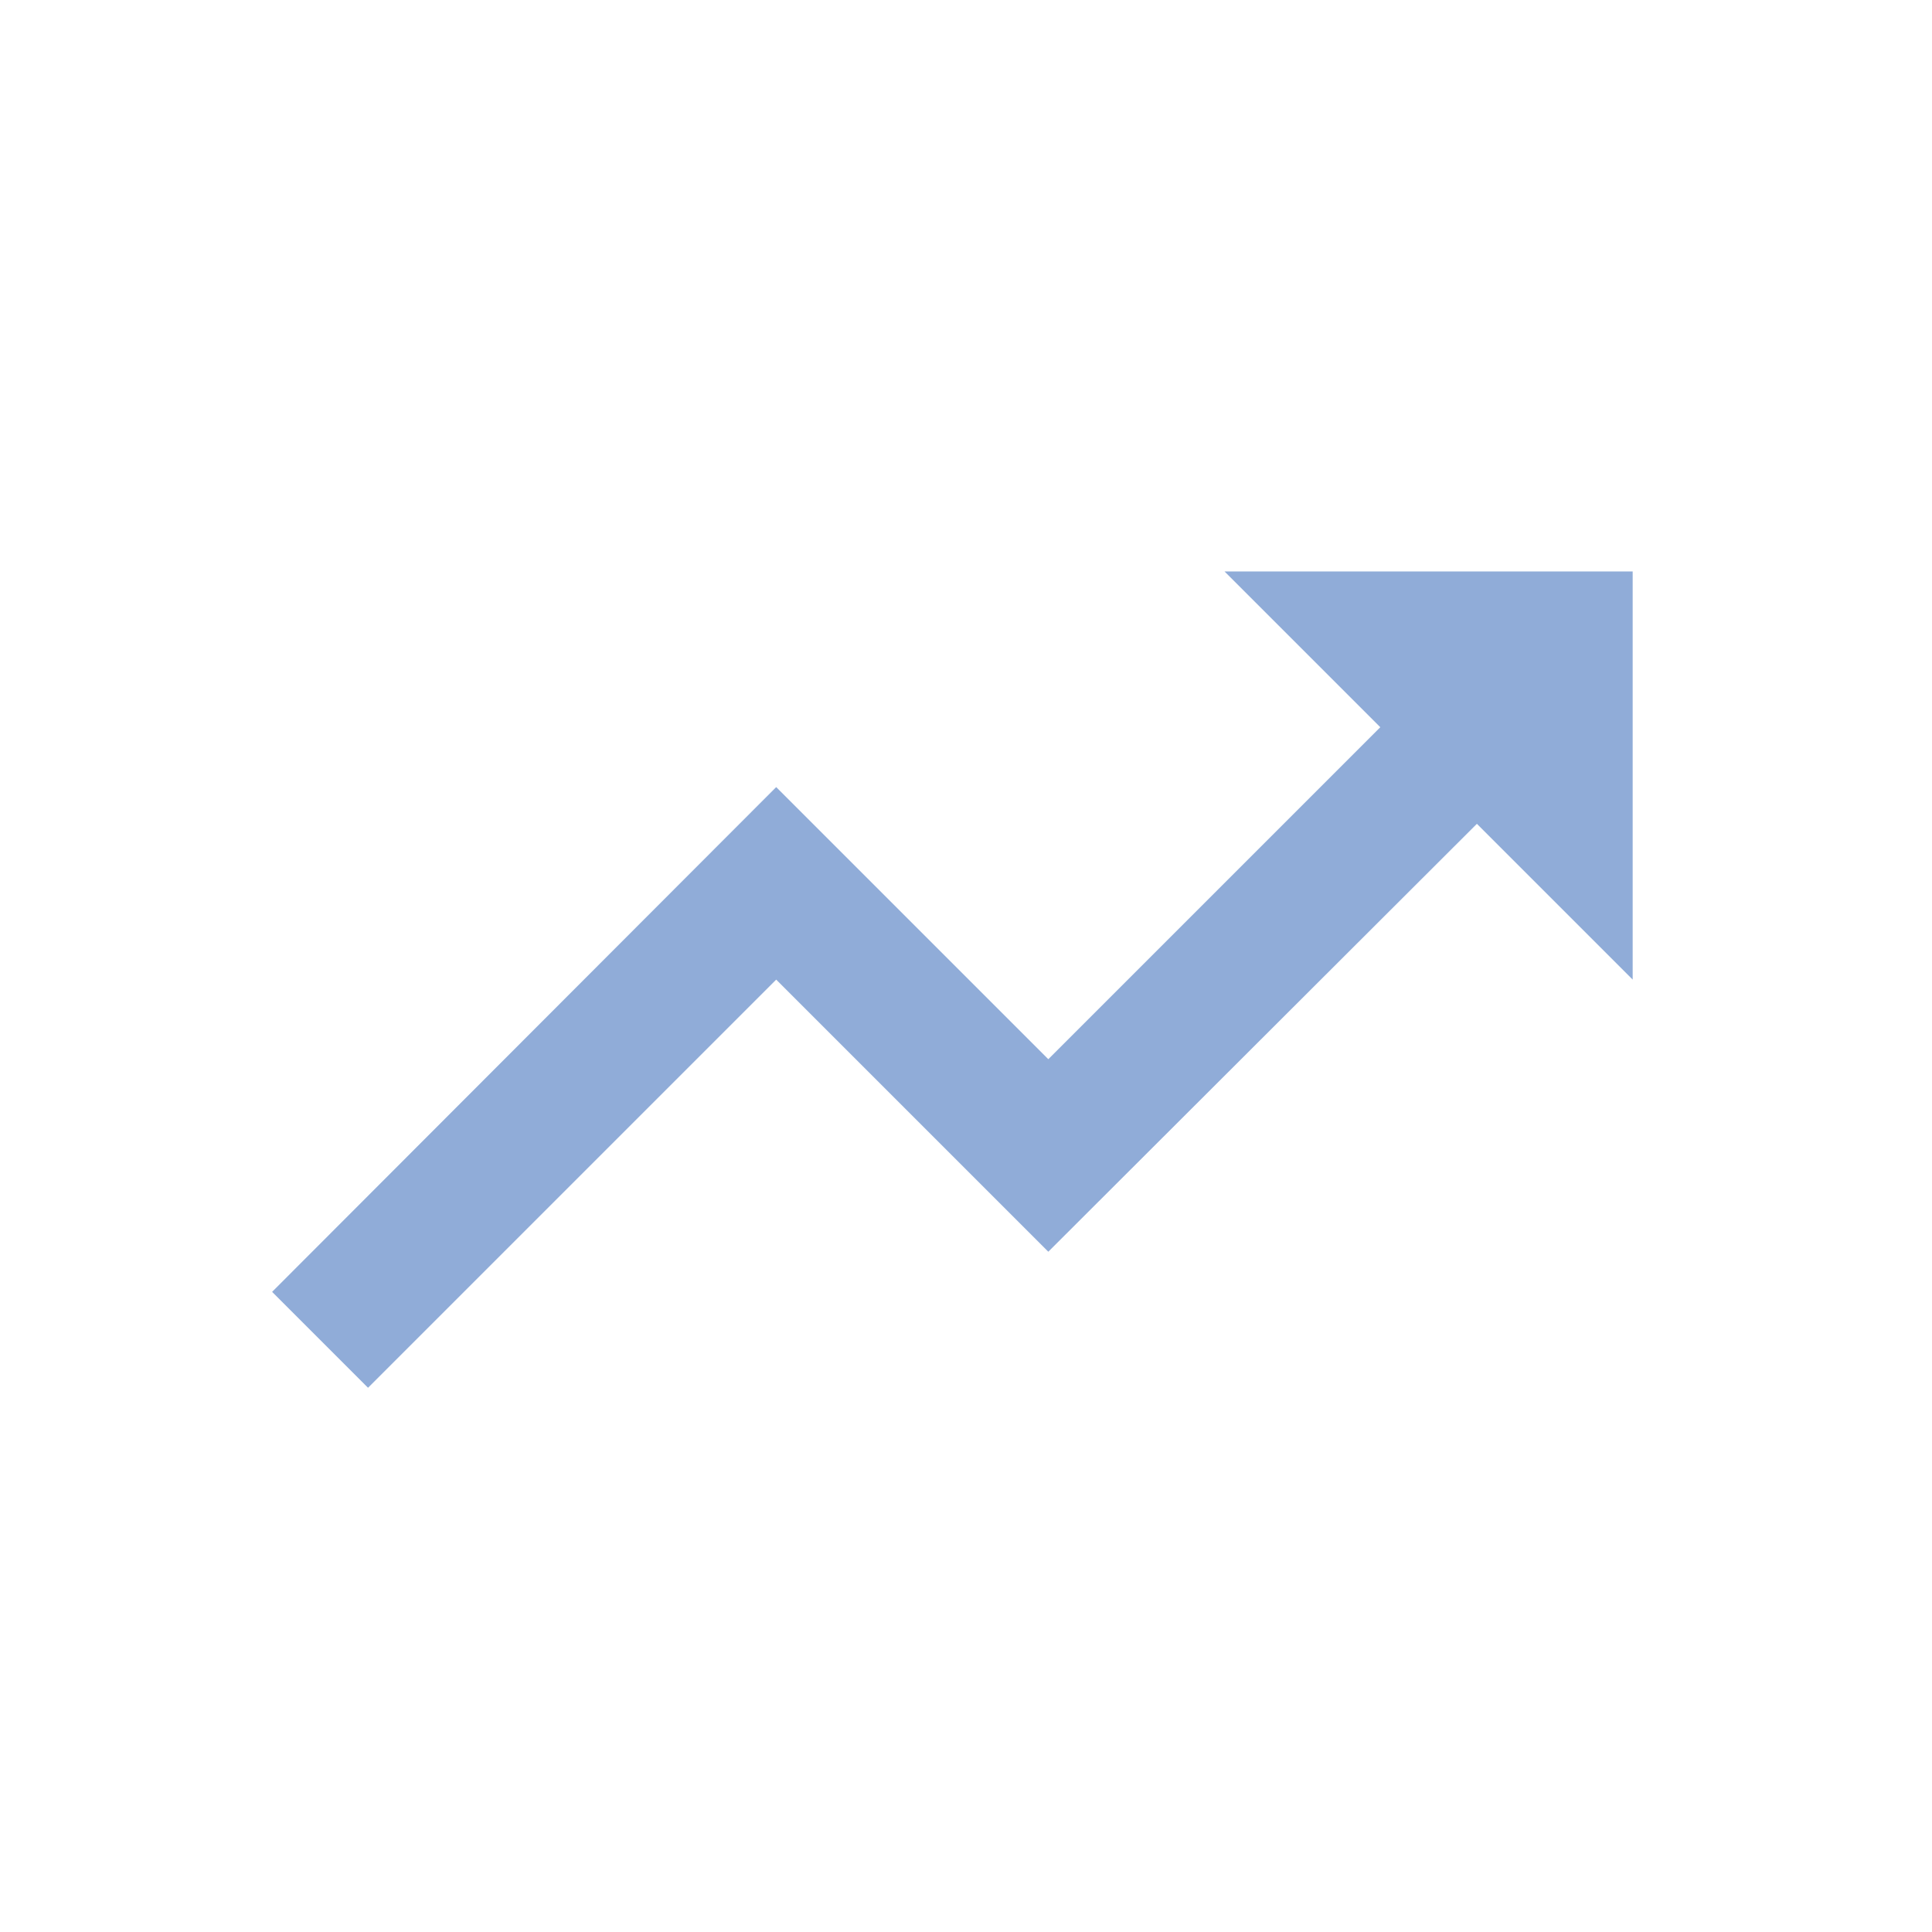 <svg xmlns="http://www.w3.org/2000/svg" width="71" height="71" viewBox="0 0 71 71"><g transform="translate(-786 -886)"><path d="M0,0H71V71H0Z" transform="translate(786 886)" fill="none"/><path d="M37,6l5.725,5.725-12.2,12.2-10-10L2,32.475,5.525,36l15-15,10,10,15.75-15.725L52,21V6Z" transform="translate(794 901)" fill="#90acd8"/></g></svg>